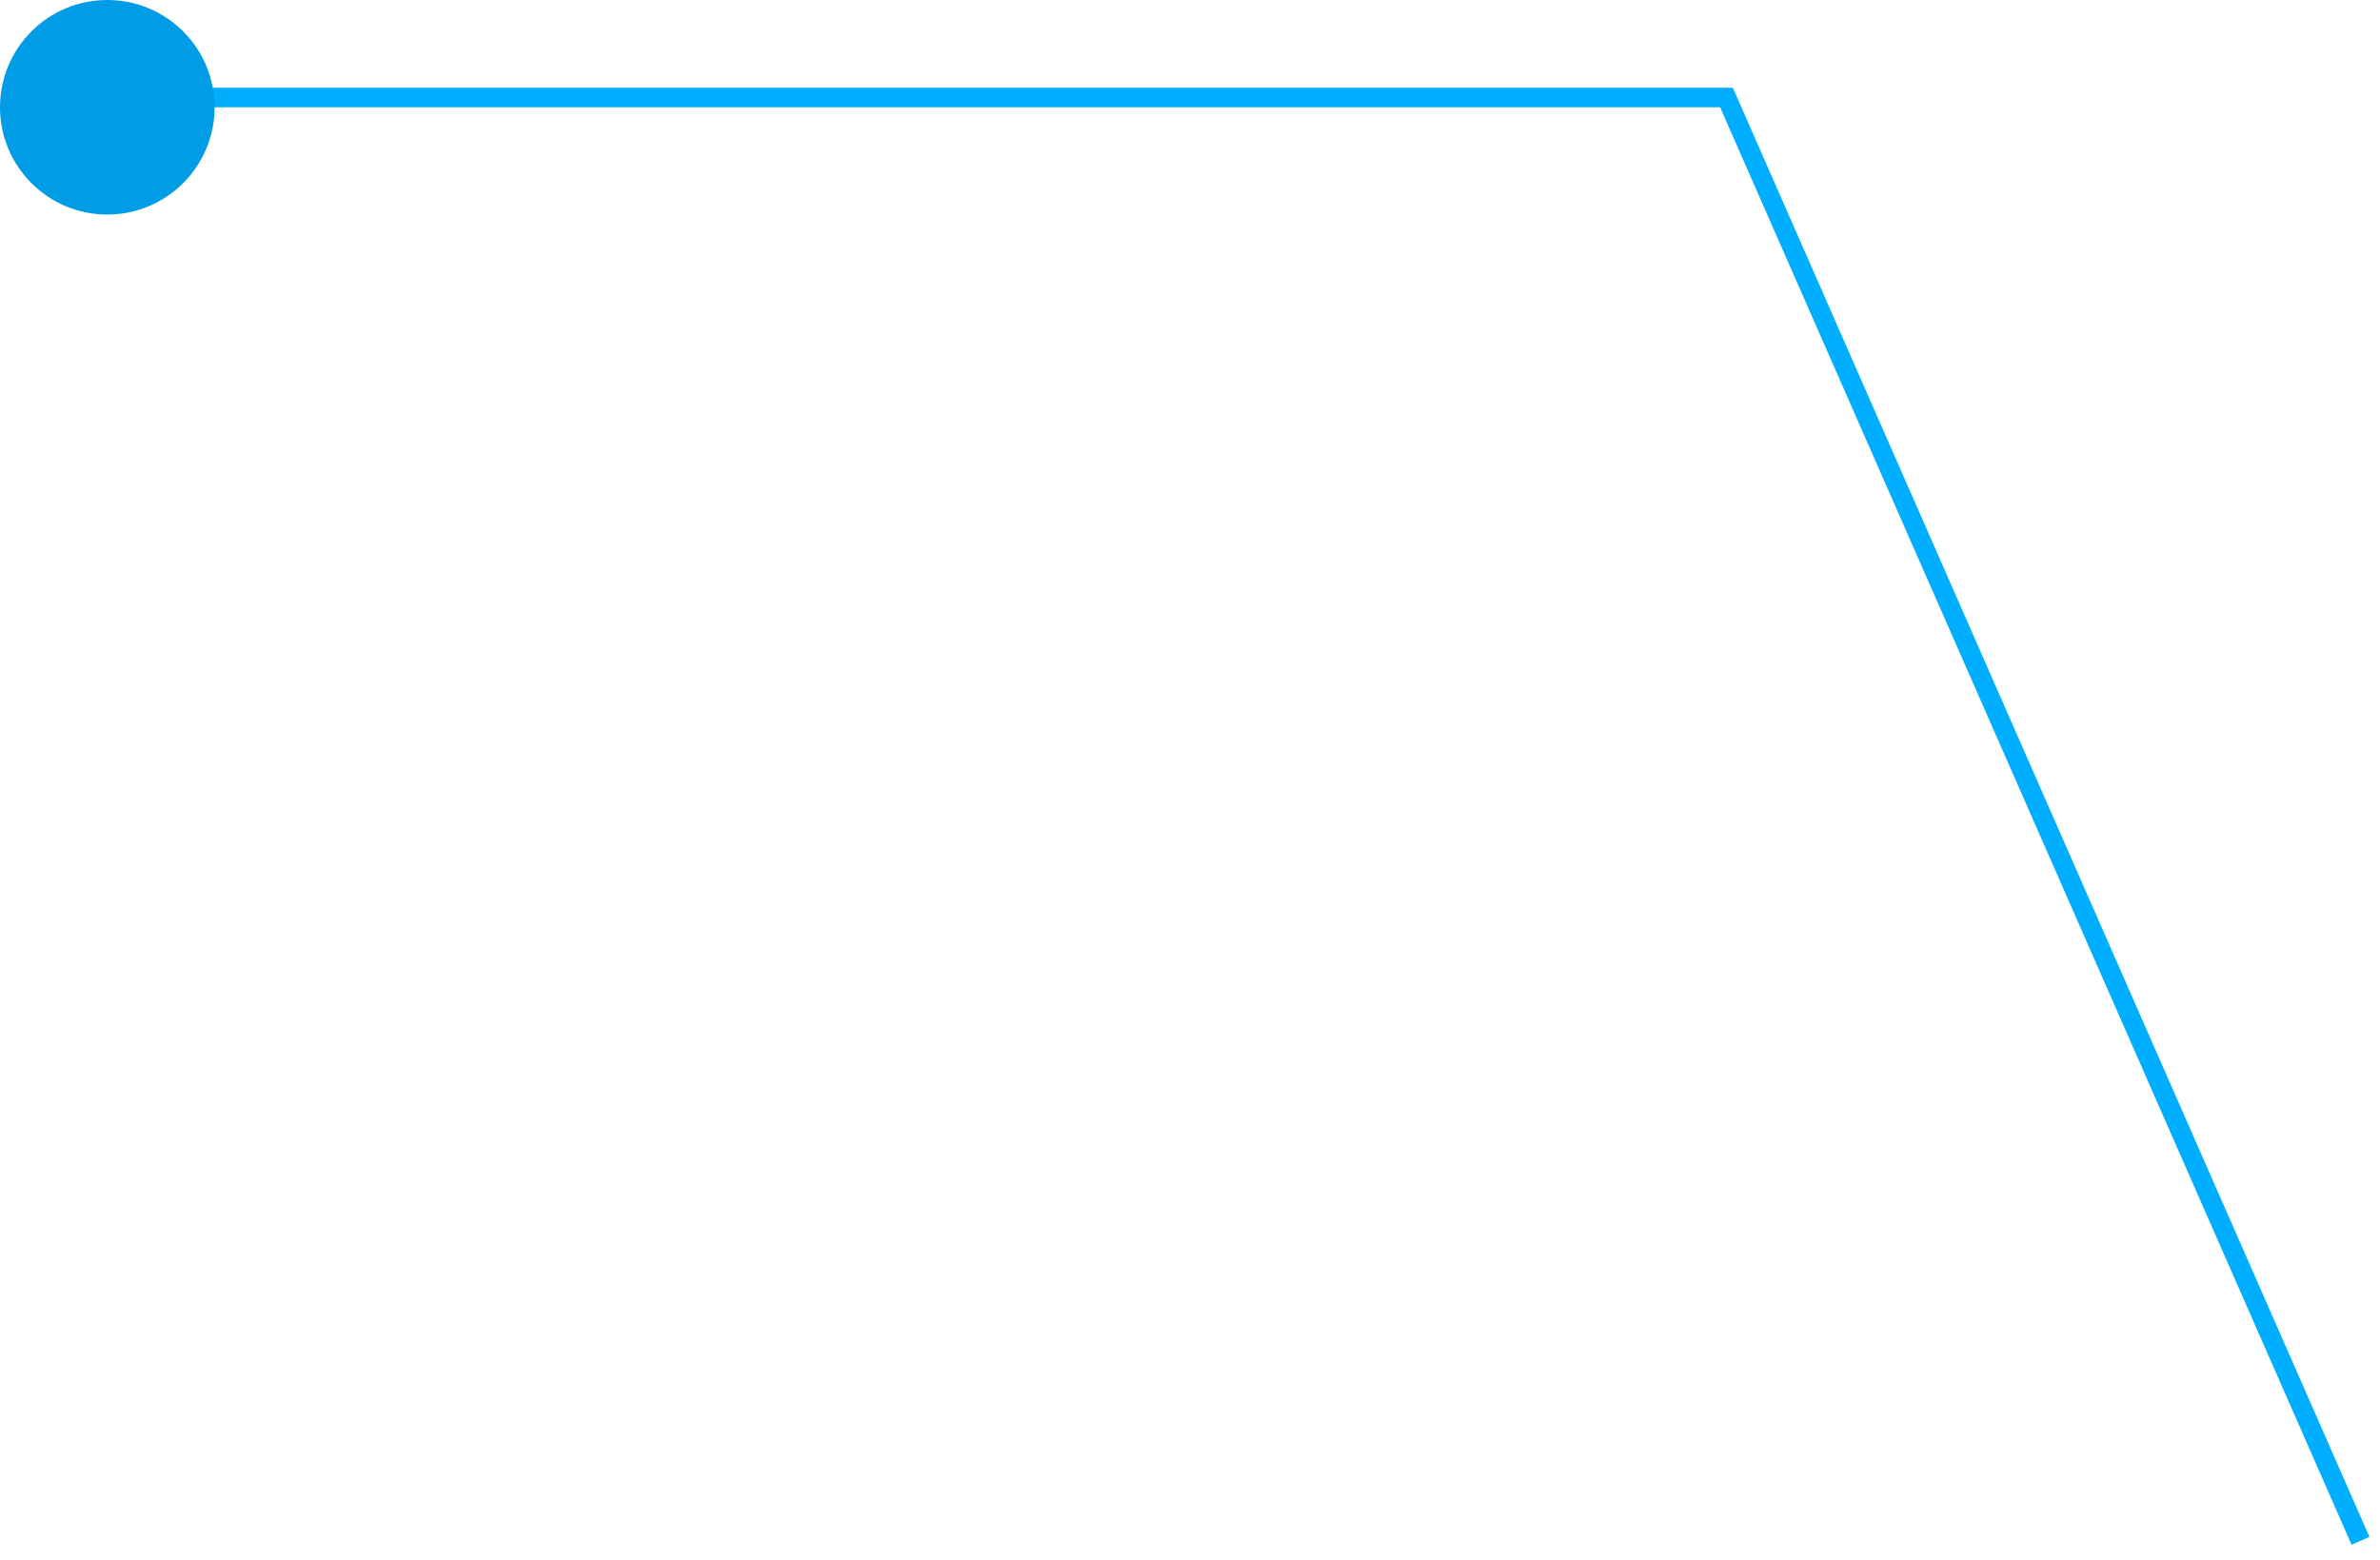 <svg width="122" height="80" viewBox="0 0 122 80" fill="none" xmlns="http://www.w3.org/2000/svg">
<path d="M7.5 5H88.5L121 79" stroke="#00AEFF"/>
<circle cx="5.5" cy="5.5" r="5.5" fill="#009DE6"/>
</svg>
